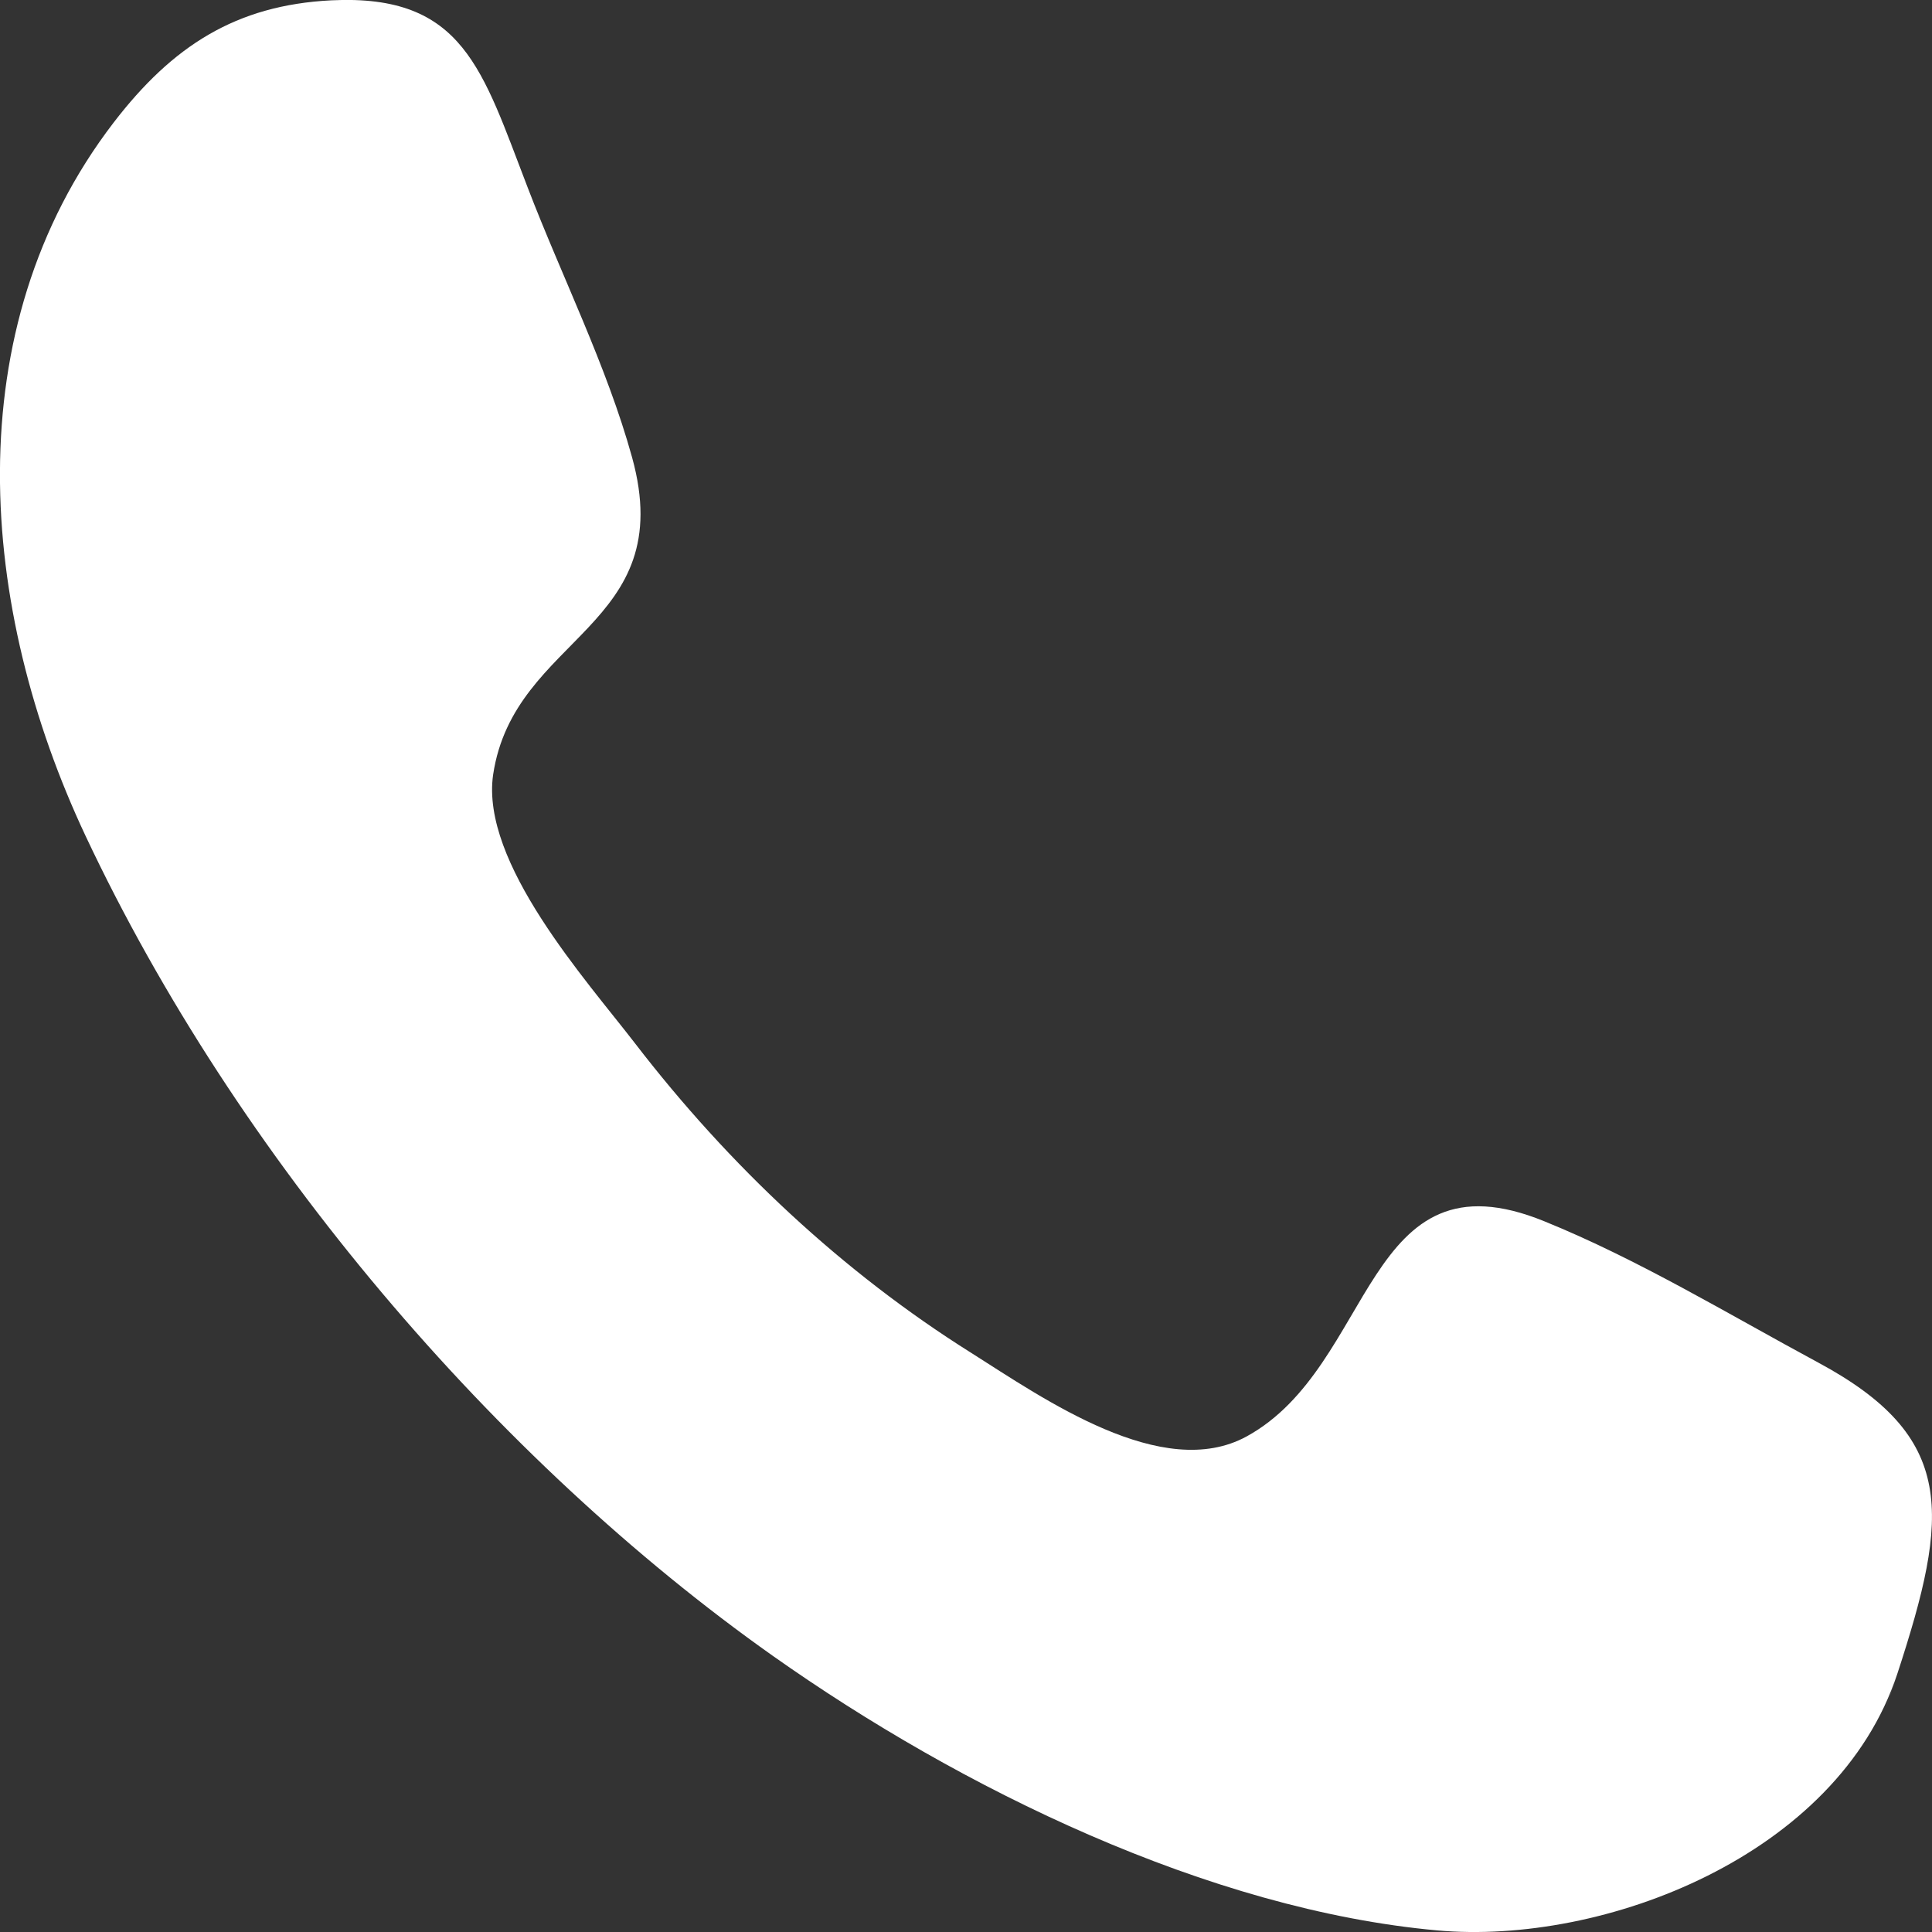<?xml version="1.0" encoding="UTF-8"?> <svg xmlns="http://www.w3.org/2000/svg" width="12" height="12" viewBox="0 0 12 12" fill="none"><rect x="0" y="0" width="12" height="12" fill="#333333" stroke="none"/><path fill-rule="evenodd" clip-rule="evenodd" d="M11.784 10.397C11.414 11.523 9.963 12.084 8.926 11.99C7.51 11.862 5.969 11.111 4.799 10.284C3.08 9.068 1.47 7.187 0.531 5.191C-0.132 3.781 -0.281 2.047 0.706 0.761C1.071 0.286 1.465 0.032 2.058 0.002C2.88 -0.038 2.995 0.433 3.278 1.166C3.488 1.714 3.769 2.273 3.926 2.841C4.219 3.901 3.193 3.945 3.063 4.811C2.983 5.358 3.645 6.091 3.944 6.48C4.531 7.243 5.235 7.902 6.031 8.402C6.486 8.69 7.221 9.207 7.743 8.922C8.546 8.482 8.47 7.127 9.593 7.586C10.175 7.822 10.738 8.164 11.293 8.463C12.152 8.925 12.111 9.403 11.784 10.397C12.029 9.655 11.54 11.139 11.784 10.397Z" fill="white"></path></svg> 